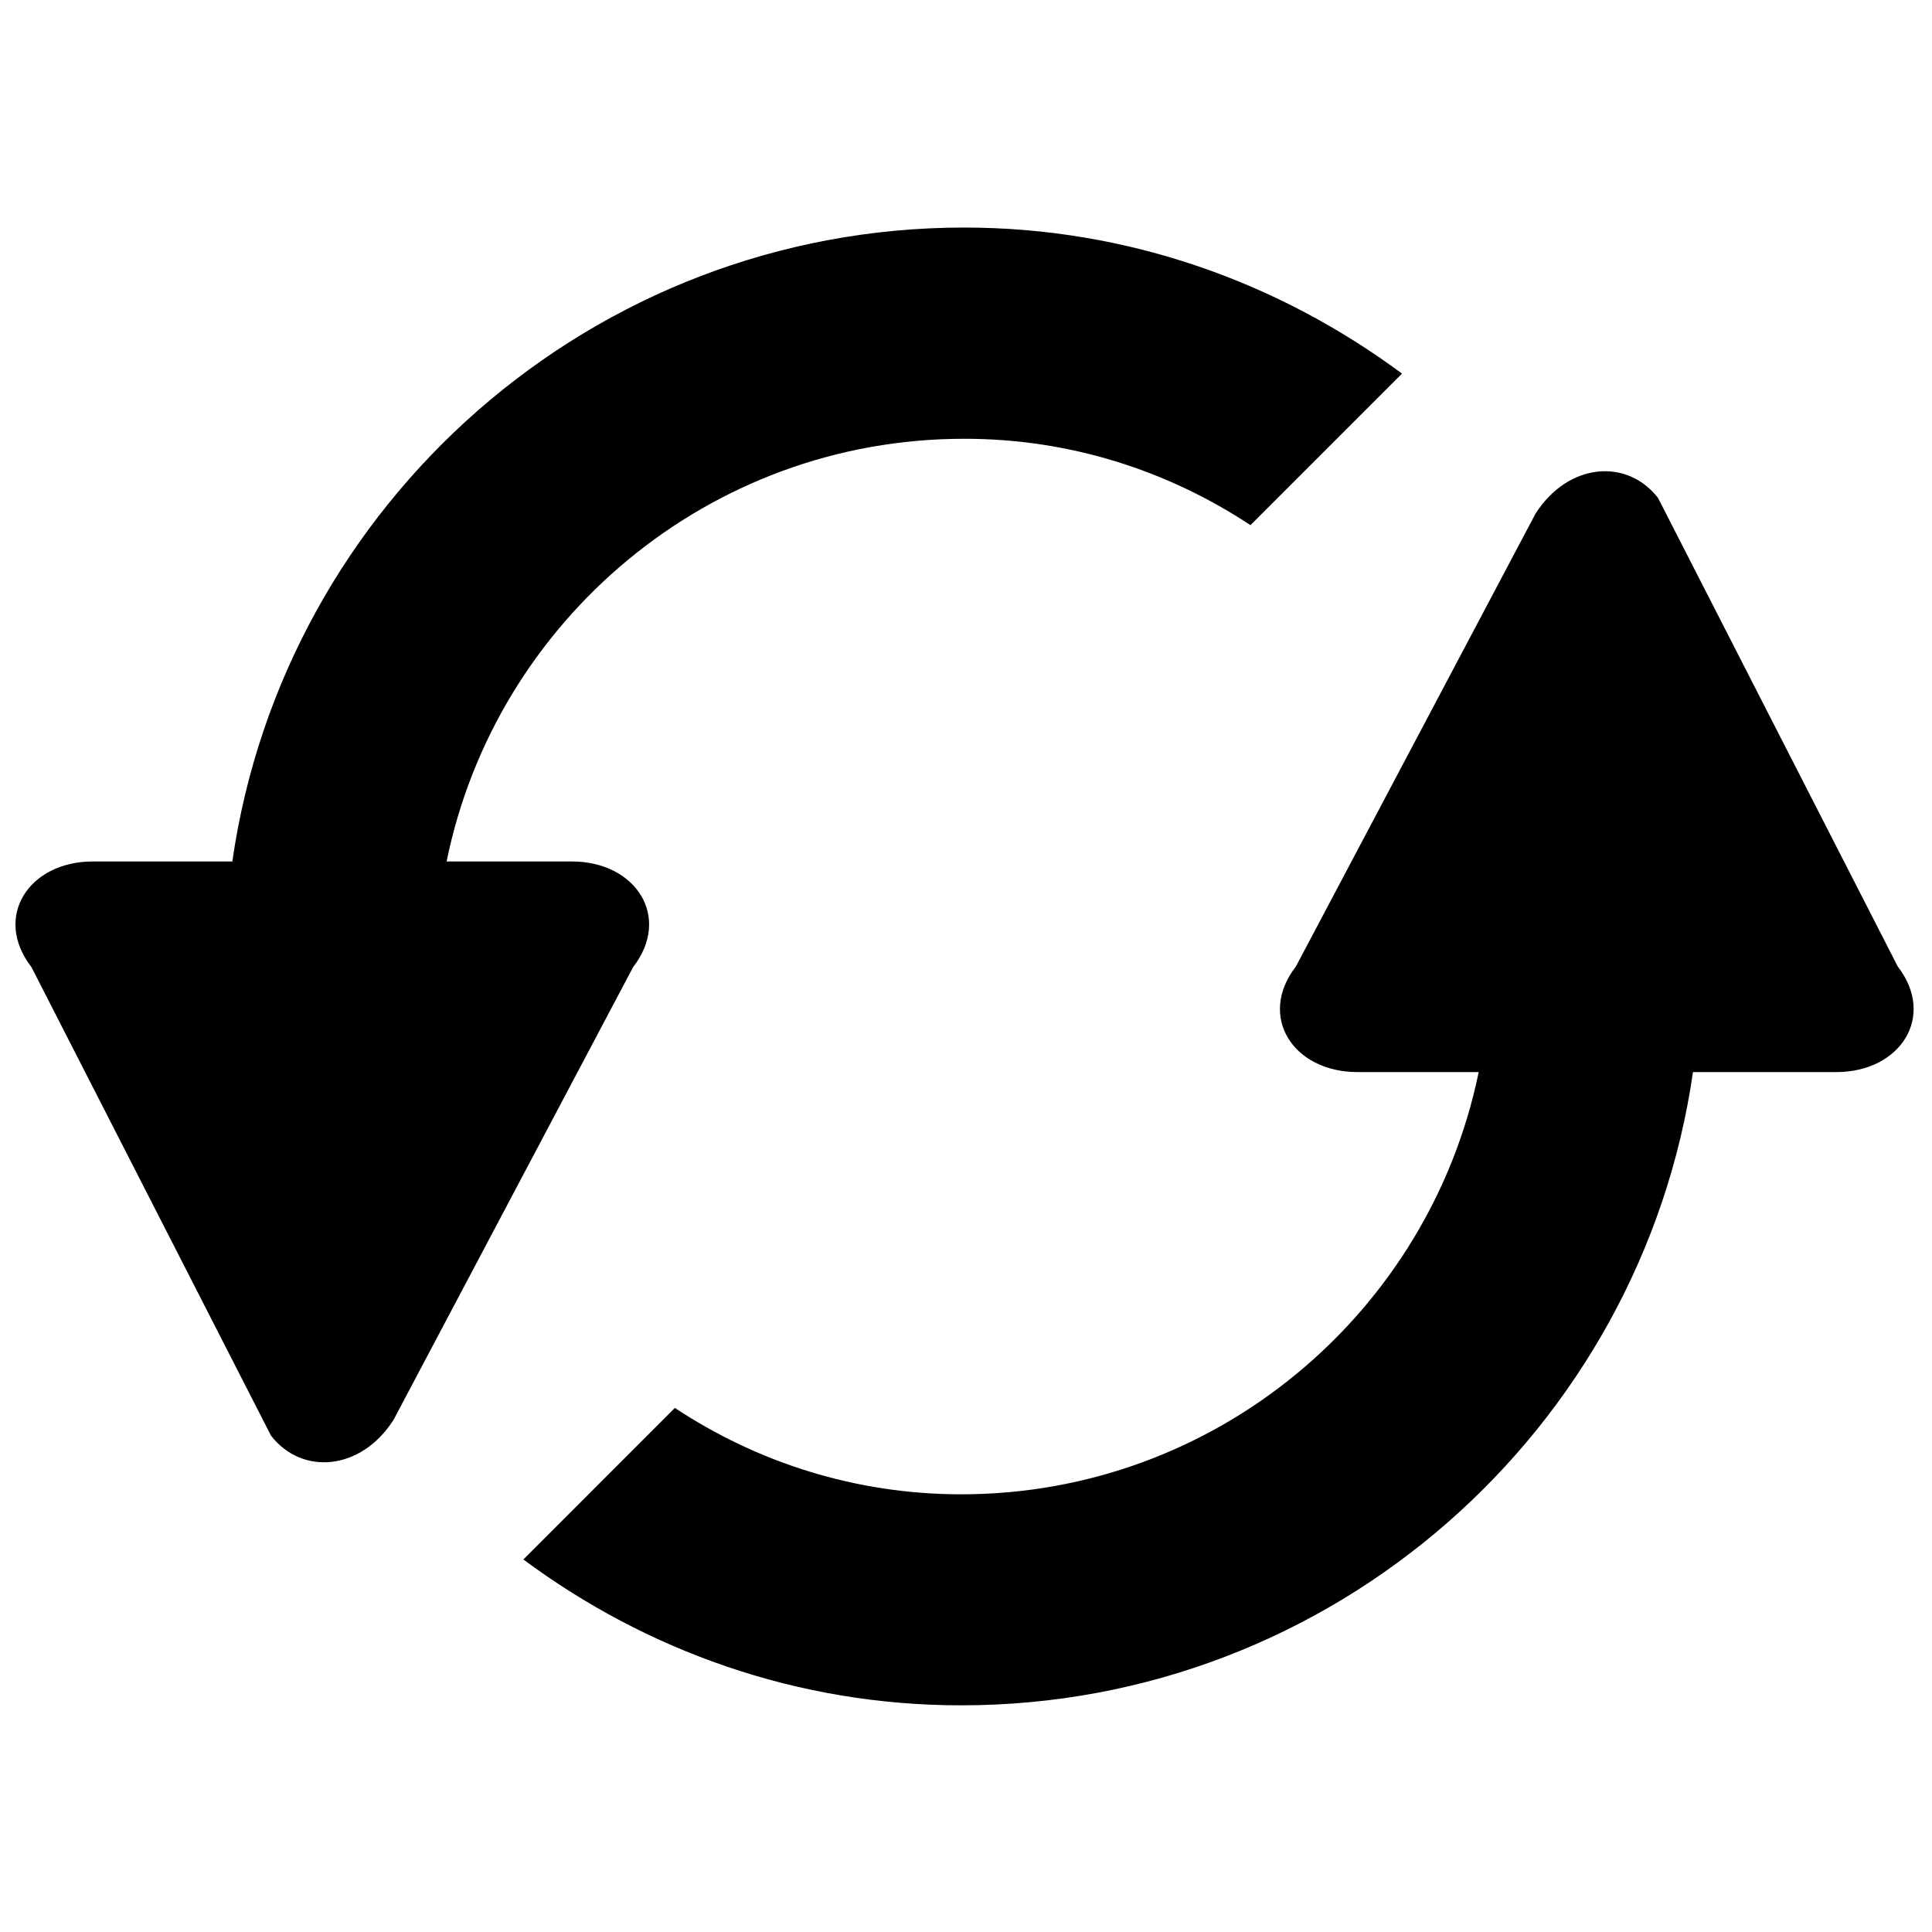 <?xml version="1.0" encoding="UTF-8"?>
<!-- Uploaded to: ICON Repo, www.svgrepo.com, Generator: ICON Repo Mixer Tools -->
<svg width="800px" height="800px" version="1.1" viewBox="144 144 512 512" xmlns="http://www.w3.org/2000/svg">
 <defs>
  <clipPath id="a">
   <path d="m148.09 204h503.81v392h-503.81z"/>
  </clipPath>
 </defs>
 <g clip-path="url(#a)">
  <path d="m205.57 372.3h-37.004c-16.934 0-26.504 14.719-16.234 27.988l63.48 124.16c8.176 10.582 23.848 9.375 32.496-4.199l63.48-119.96c10.273-13.27 0.699-27.988-16.207-27.988h-33.223c12.988-63.844 69.527-112.04 137.15-112.02 28.074-0.027 54.074 8.48 75.879 22.895l40.164-40.164c-32.551-24.125-72.52-38.711-116.04-38.711-98.523 0-180.34 73.168-193.94 168m387.09 55.809h38.008c16.906 0 26.508-14.723 16.234-28.016l-63.508-124.13c-8.172-10.582-23.789-9.406-32.469 4.168l-63.48 119.96c-10.297 13.32-0.699 28.016 16.234 28.016h32.188c-13.07 63.762-69.578 111.9-137.12 111.9-28.074 0-54.105-8.48-75.91-22.895l-40.137 40.164c32.496 24.125 72.523 38.68 116.05 38.652 98.492 0.027 180.25-73.023 193.91-167.82" fill-rule="evenodd"/>
 </g>
</svg>